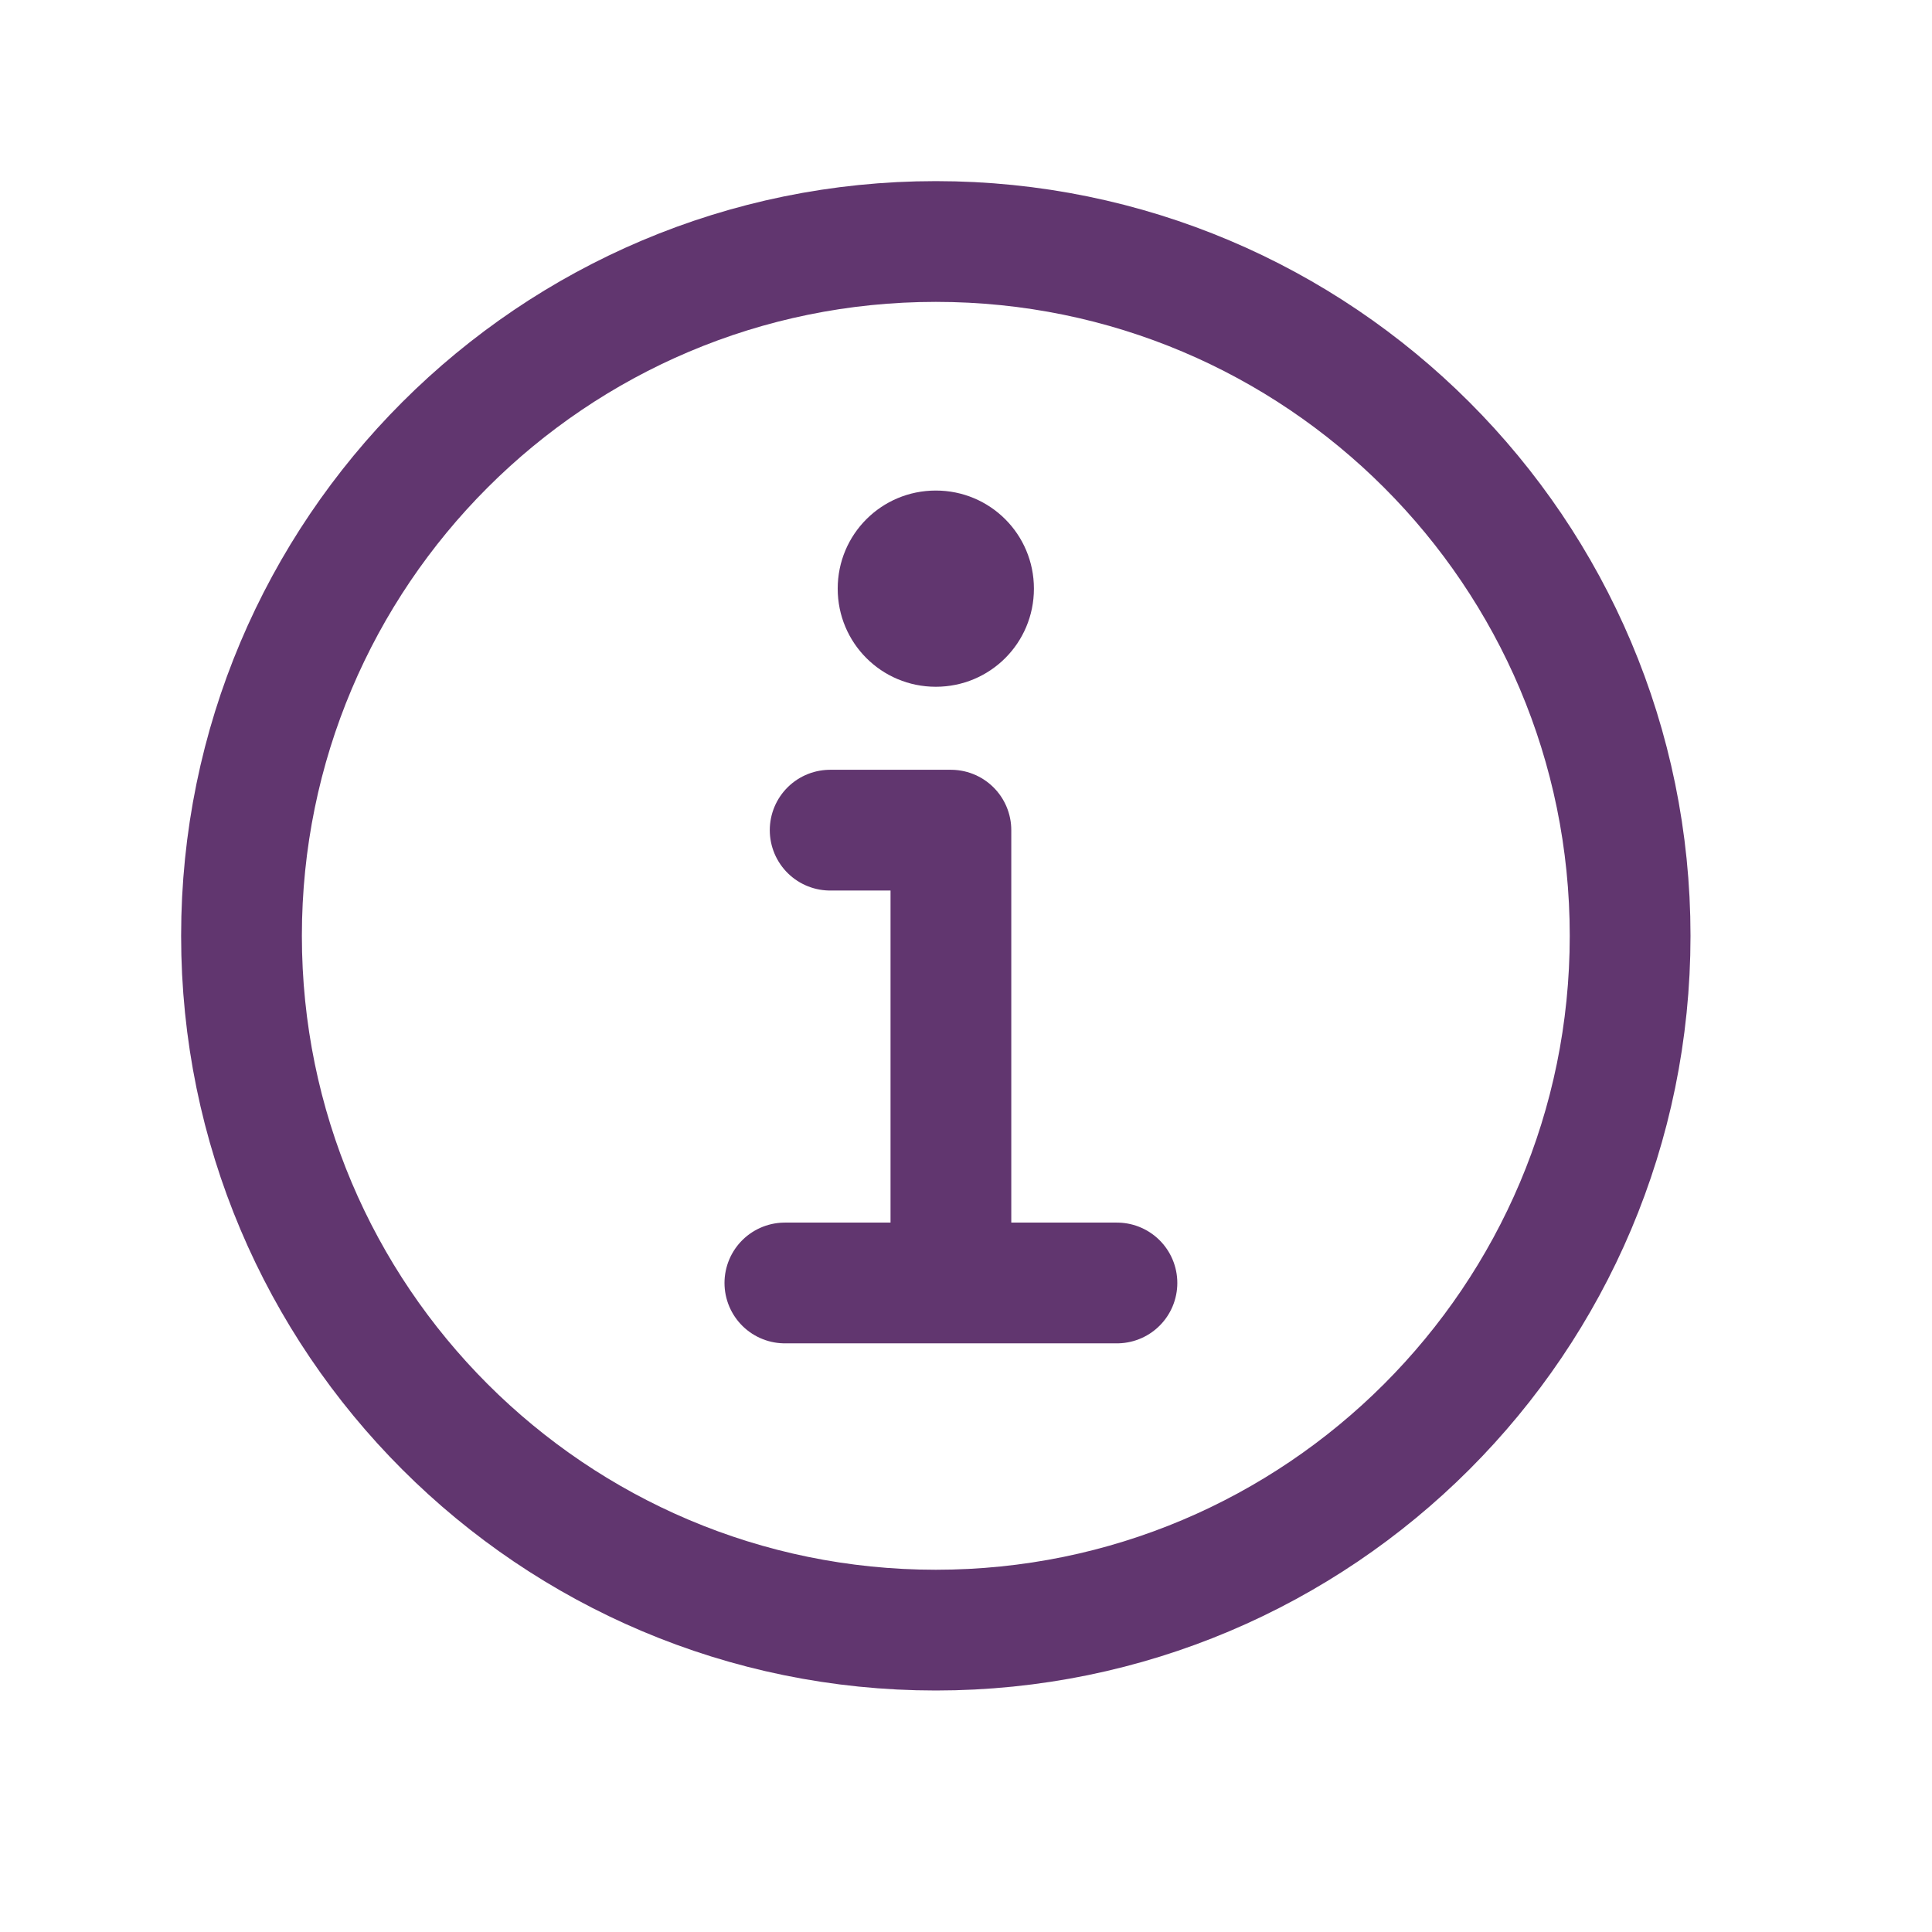 <?xml version="1.0" encoding="UTF-8"?> <!-- Generator: Adobe Illustrator 25.2.0, SVG Export Plug-In . SVG Version: 6.00 Build 0) --> <svg xmlns="http://www.w3.org/2000/svg" xmlns:xlink="http://www.w3.org/1999/xlink" version="1.1" id="Layer_1" x="0px" y="0px" viewBox="0 0 512 512" style="enable-background:new 0 0 512 512;" xml:space="preserve"> <style type="text/css"> .st0{fill:none;stroke:#61366F;stroke-width:32;stroke-miterlimit:10;} .st1{fill:none;stroke:#61366F;stroke-width:32;stroke-linecap:round;stroke-linejoin:round;} .st2{fill:none;stroke:#61366F;stroke-width:32;stroke-linecap:round;stroke-miterlimit:10;} .st3{fill:#61366F;} </style> <path class="st0" d="M248,64C146.4,64,64,146.4,64,248s82.4,184,184,184s184-82.4,184-184S349.6,64,248,64z"></path> <polyline class="st1" points="220,220 252,220 252,336 "></polyline> <line class="st2" x1="208" y1="340" x2="296" y2="340"></line> <path class="st3" d="M248,130c-14.4,0-26,11.6-26,26s11.6,26,26,26s26-11.6,26-26S262.4,130,248,130z"></path> </svg> 